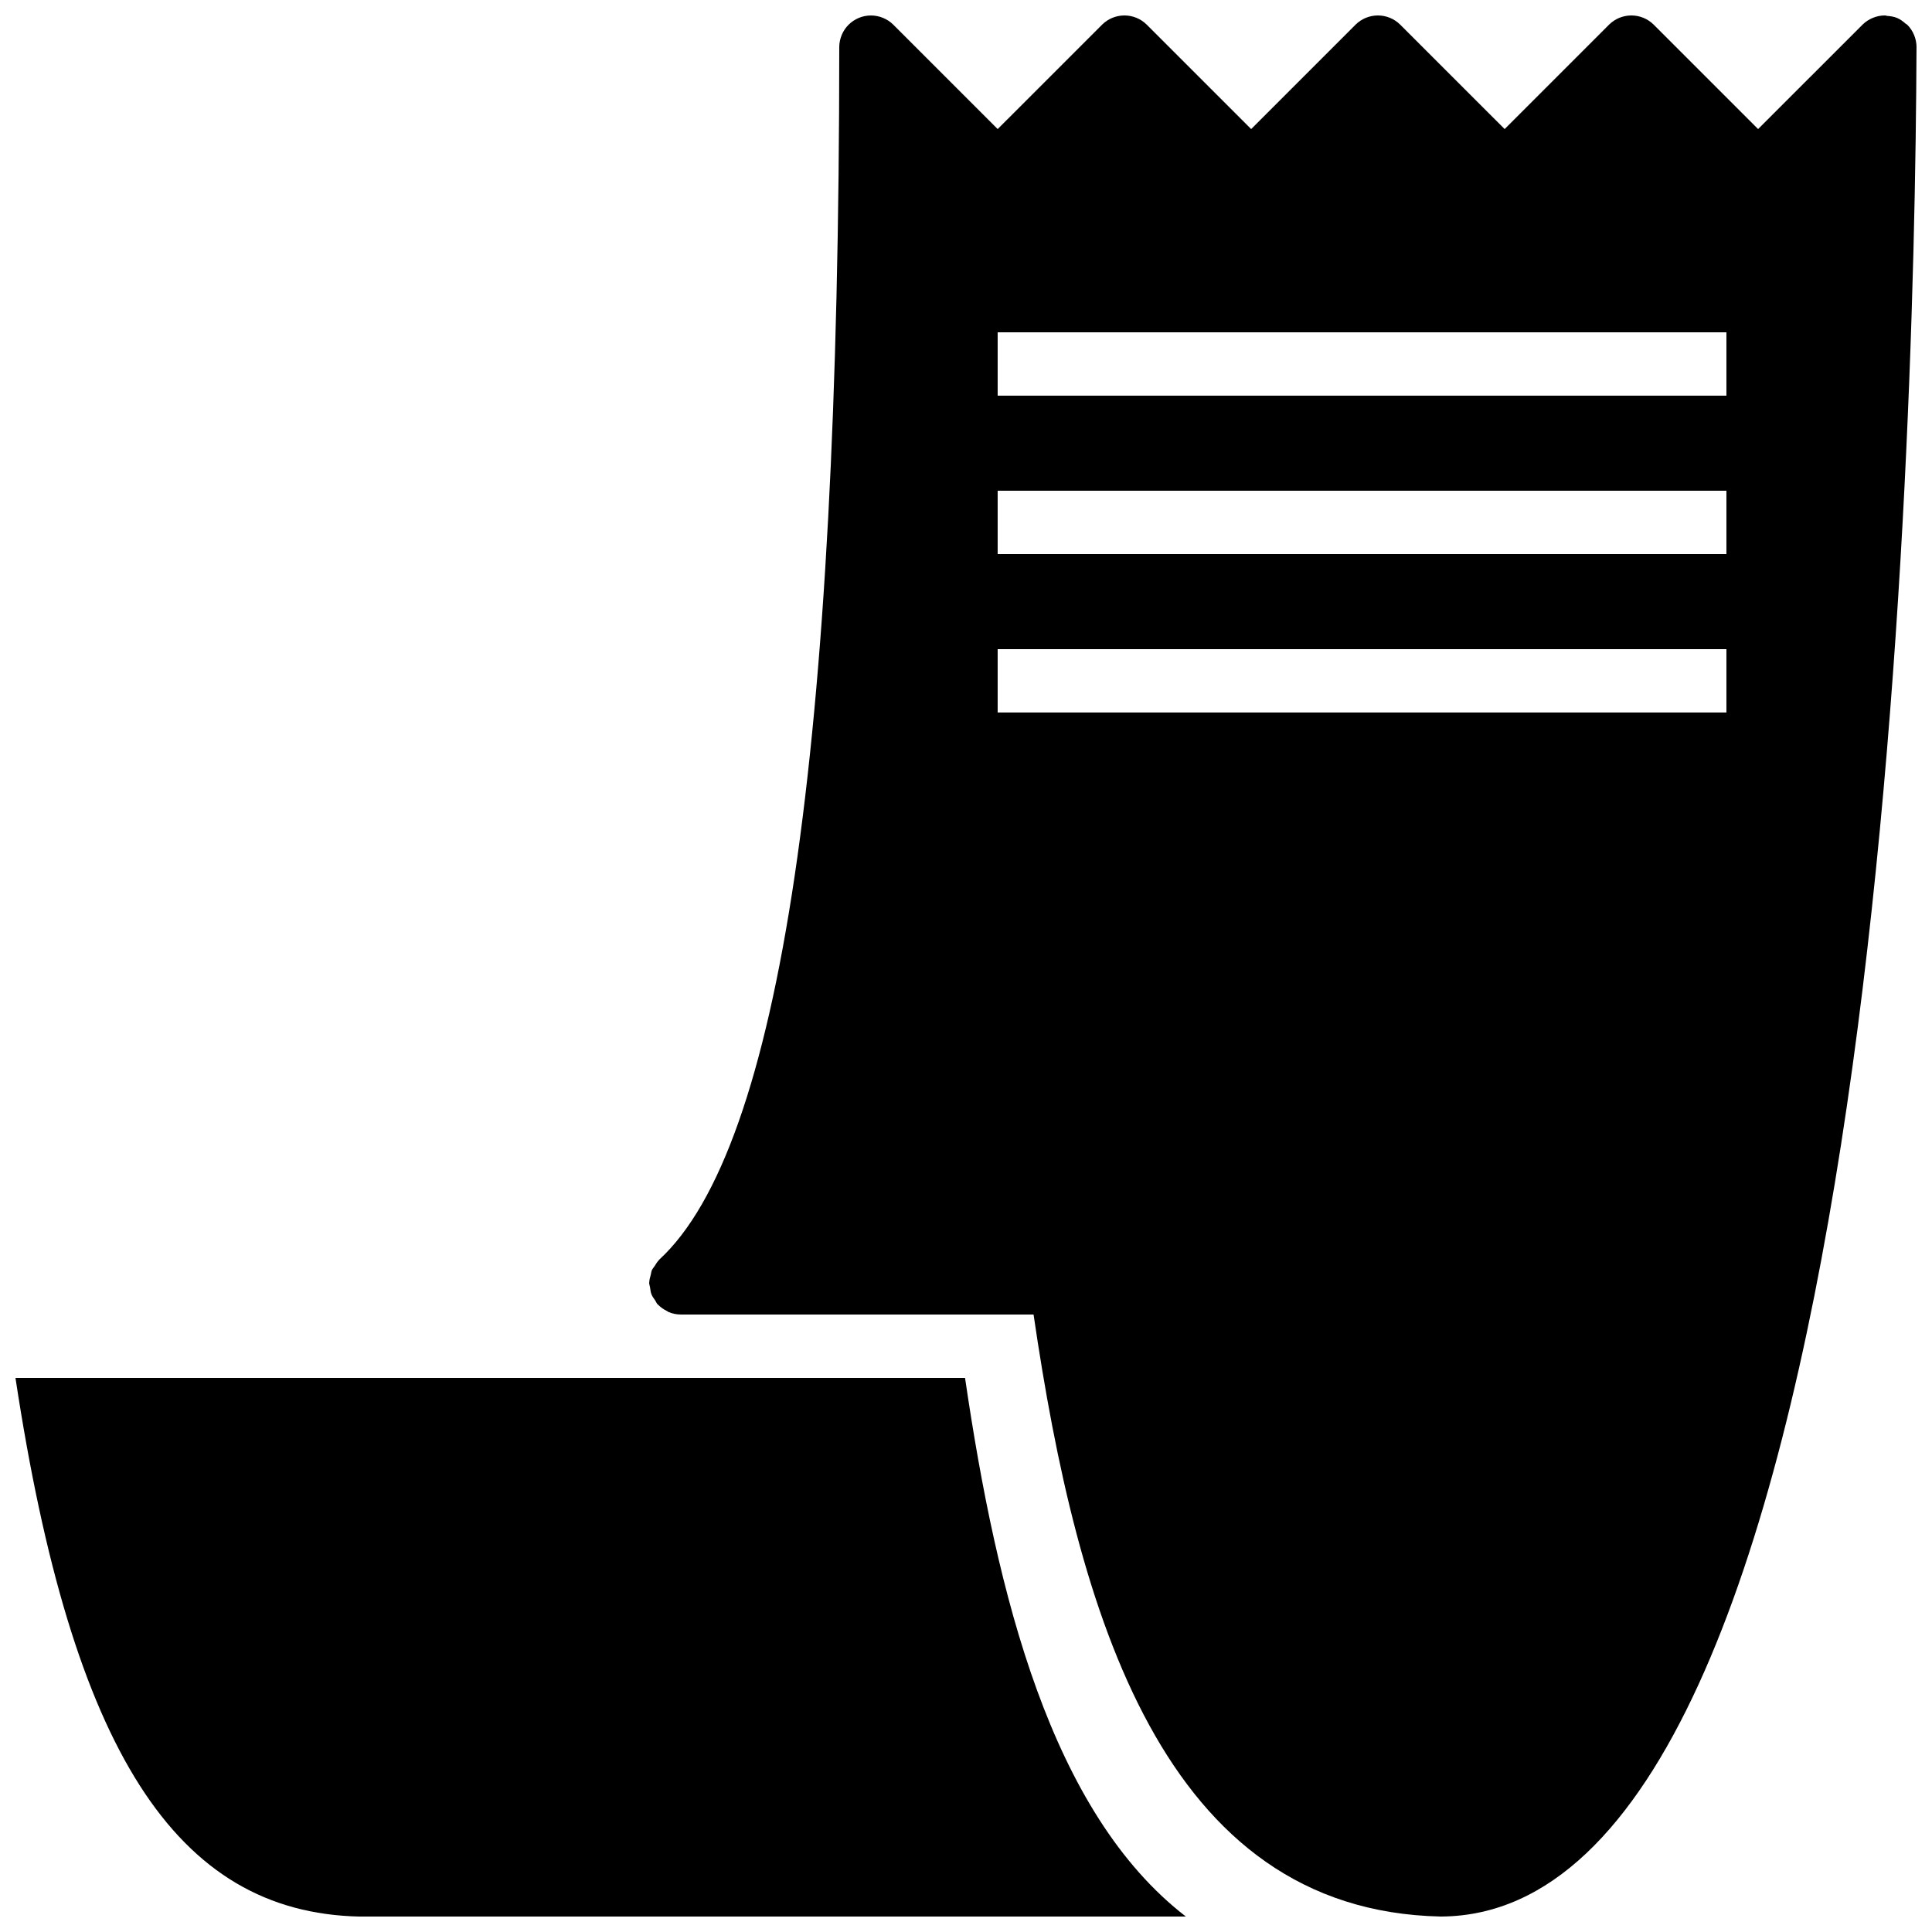 <?xml version="1.0" encoding="UTF-8"?>
<!-- Uploaded to: SVG Repo, www.svgrepo.com, Generator: SVG Repo Mixer Tools -->
<svg width="800px" height="800px" version="1.1" viewBox="144 144 512 512" xmlns="http://www.w3.org/2000/svg">
 <defs>
  <clipPath id="b">
   <path d="m316 148.09h335.9v503.81h-335.9z"/>
  </clipPath>
  <clipPath id="a">
   <path d="m148.09 509h310.91v142.9h-310.91z"/>
  </clipPath>
 </defs>
 <g>
  <g clip-path="url(#b)">
   <path d="m408.39 248.86h193.13v-16.793h-193.13zm0 41.984h193.13v-16.793h-193.13zm0 41.984h193.13v-16.793h-193.13zm243.51-176.32c0-1.094-0.219-2.184-0.637-3.207-0.422-1.035-1.043-1.957-1.812-2.731l-0.012-0.016c-0.125-0.125-0.293-0.168-0.426-0.277-0.688-0.613-1.43-1.168-2.285-1.527-0.84-0.344-1.73-0.473-2.621-0.539-0.199-0.016-0.367-0.117-0.57-0.117h-0.031c-1.094 0-2.184 0.227-3.207 0.648-1.027 0.426-1.949 1.039-2.723 1.805 0 0.008-0.008 0.008-0.008 0.008l-27.652 27.648-27.648-27.648c-3.285-3.277-8.59-3.277-11.875 0l-27.648 27.648-27.652-27.648c-3.281-3.277-8.59-3.277-11.875 0l-27.648 27.648-27.652-27.648c-3.281-3.277-8.59-3.277-11.871 0l-27.652 27.648-27.641-27.641c-0.781-0.781-1.707-1.395-2.738-1.82-2.047-0.852-4.367-0.852-6.414 0-2.059 0.855-3.695 2.484-4.543 4.539-0.422 1.027-0.648 2.117-0.648 3.211 0 186.63-15.594 291.73-47.676 321.3-0.043 0.039-0.059 0.09-0.102 0.133-0.469 0.461-0.789 1.031-1.148 1.594-0.238 0.371-0.555 0.691-0.73 1.086-0.168 0.375-0.188 0.82-0.297 1.223-0.168 0.656-0.387 1.297-0.395 1.977 0 0.059-0.031 0.098-0.031 0.156 0 0.422 0.176 0.781 0.234 1.188 0.094 0.629 0.141 1.258 0.379 1.855 0.234 0.602 0.621 1.09 0.973 1.609 0.234 0.336 0.344 0.73 0.637 1.043 0.035 0.043 0.094 0.051 0.137 0.094 0.68 0.711 1.504 1.266 2.402 1.703 0.125 0.059 0.215 0.184 0.344 0.234 1.016 0.43 2.125 0.672 3.289 0.672h93.477c11.594 79.184 34.273 157.94 107.86 159.54h0.242c114.95-0.84 125.43-379.38 125.89-495.38z" fill-rule="evenodd"/>
  </g>
  <g clip-path="url(#a)">
   <path d="m399.74 509.16h-251.64c14.973 98.73 42.449 141.69 91.184 142.75h218.99c-35.695-27.535-50.07-85.012-58.527-142.75" fill-rule="evenodd"/>
  </g>
 </g>
</svg>
